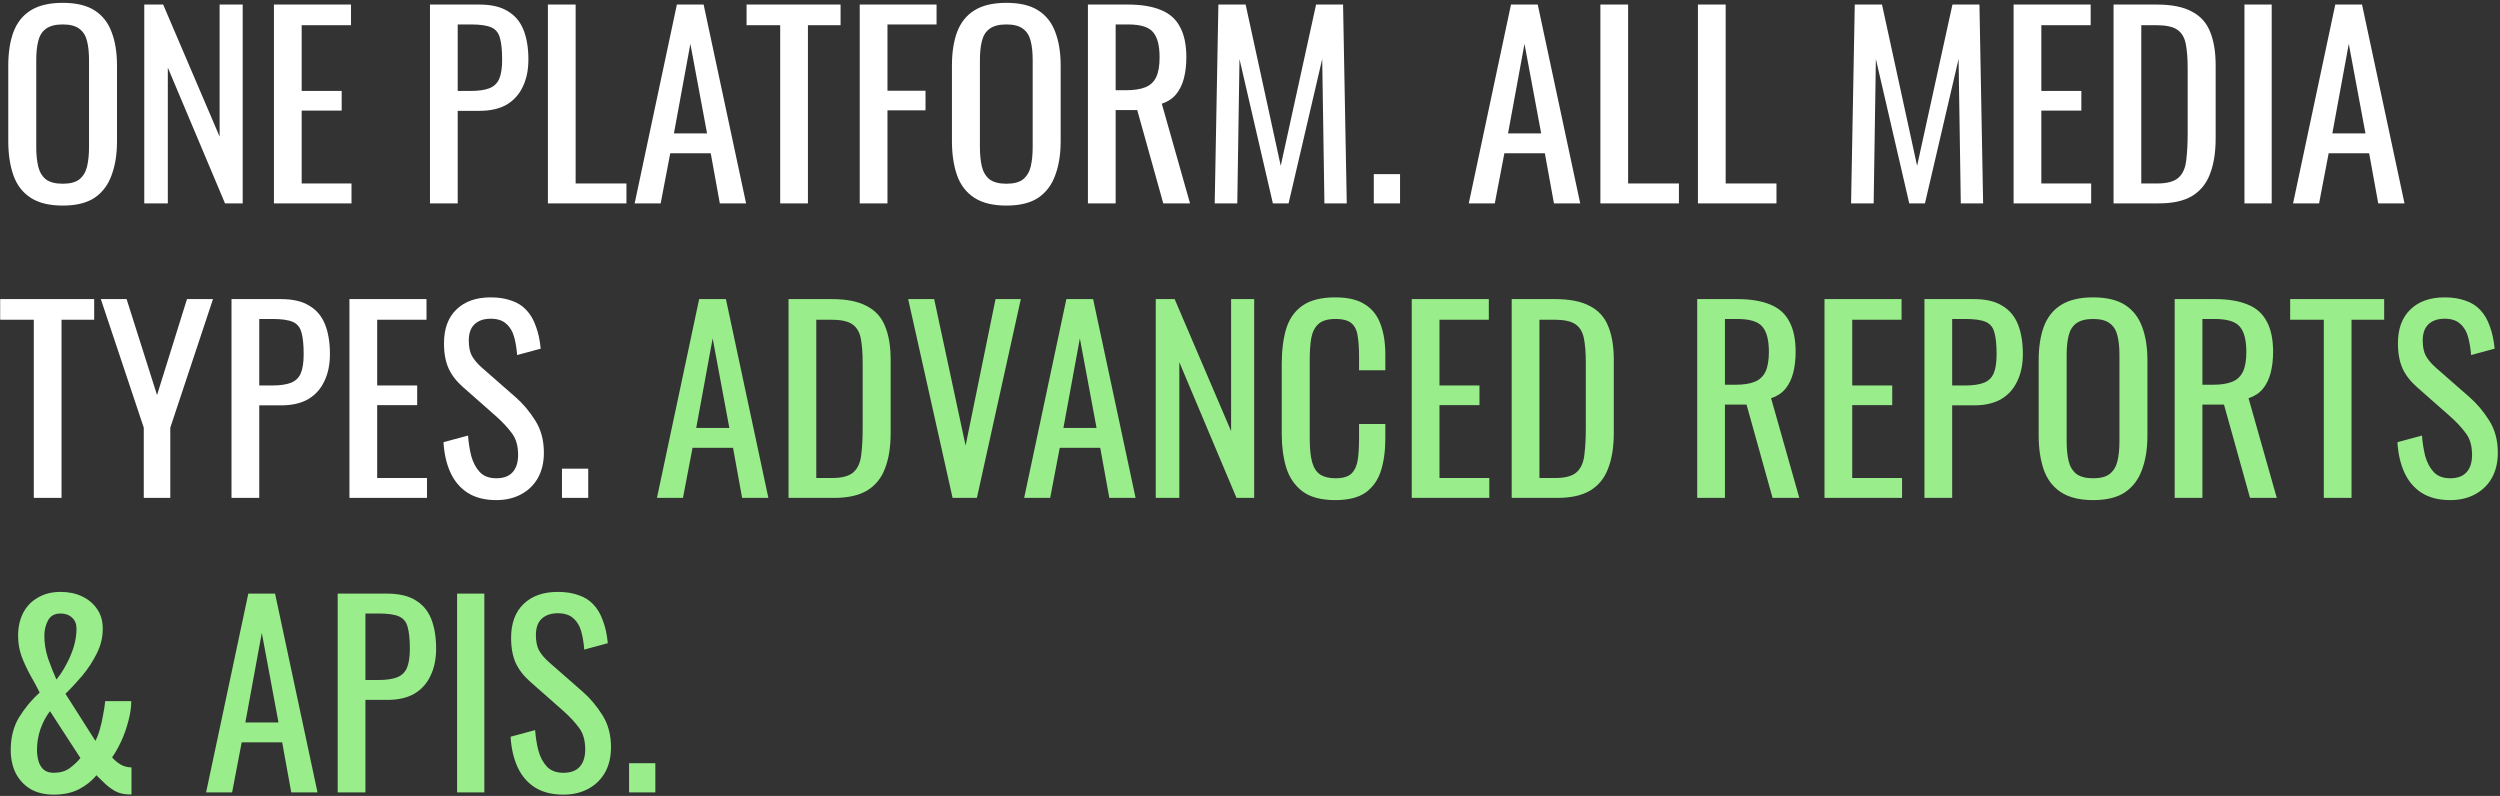 <?xml version="1.0" encoding="UTF-8"?> <svg xmlns="http://www.w3.org/2000/svg" width="713" height="227" viewBox="0 0 713 227" fill="none"><rect x="0" y="0" width="713" height="227" fill="#333333" stroke="none"/> <path d="M17.9 58.63C14.073 58.63 11.017 57.883 8.73 56.39C6.443 54.897 4.81 52.773 3.83 50.02C2.85 47.22 2.36 43.953 2.36 40.22V18.73C2.36 14.997 2.85 11.8 3.83 9.14C4.857 6.433 6.49 4.38 8.73 2.98C11.017 1.533 14.073 0.81 17.9 0.81C21.727 0.81 24.76 1.533 27 2.98C29.24 4.427 30.85 6.48 31.83 9.14C32.857 11.8 33.37 14.997 33.37 18.73V40.29C33.37 43.977 32.857 47.197 31.83 49.95C30.85 52.703 29.24 54.85 27 56.39C24.76 57.883 21.727 58.63 17.9 58.63ZM17.9 52.4C20 52.4 21.587 51.98 22.66 51.14C23.733 50.253 24.457 49.04 24.83 47.5C25.203 45.913 25.39 44.07 25.39 41.97V17.12C25.39 15.02 25.203 13.223 24.83 11.73C24.457 10.19 23.733 9.023 22.66 8.23C21.587 7.39 20 6.97 17.9 6.97C15.8 6.97 14.19 7.39 13.07 8.23C11.997 9.023 11.273 10.19 10.9 11.73C10.527 13.223 10.34 15.02 10.34 17.12V41.97C10.34 44.07 10.527 45.913 10.9 47.5C11.273 49.04 11.997 50.253 13.07 51.14C14.19 51.98 15.8 52.4 17.9 52.4ZM41.144 58V1.3H46.534L62.634 38.96V1.3H69.214V58H64.174L47.864 19.29V58H41.144ZM78.127 58V1.3H100.107V7.18H86.037V25.94H97.447V31.54H86.037V52.33H100.247V58H78.127ZM122.629 58V1.3H136.699C140.105 1.3 142.812 1.93 144.819 3.19C146.872 4.403 148.365 6.177 149.299 8.51C150.232 10.843 150.699 13.667 150.699 16.98C150.699 19.967 150.162 22.557 149.089 24.75C148.062 26.943 146.522 28.647 144.469 29.86C142.415 31.027 139.849 31.61 136.769 31.61H130.539V58H122.629ZM130.539 25.94H134.179C136.465 25.94 138.262 25.683 139.569 25.17C140.875 24.657 141.809 23.77 142.369 22.51C142.929 21.203 143.209 19.383 143.209 17.05C143.209 14.343 142.999 12.267 142.579 10.82C142.205 9.373 141.389 8.37 140.129 7.81C138.869 7.25 136.909 6.97 134.249 6.97H130.539V25.94ZM156.262 58V1.3H164.172V52.33H178.662V58H156.262ZM181.004 58L193.044 1.3H200.674L212.784 58H205.294L202.704 43.72H191.154L188.424 58H181.004ZM192.204 38.05H201.654L196.894 12.5L192.204 38.05ZM222.511 58V7.18H212.921V1.3H239.731V7.18H230.421V58H222.511ZM245.197 58V1.3H267.107V6.97H253.107V25.87H263.957V31.47H253.107V58H245.197ZM287.031 58.63C283.204 58.63 280.148 57.883 277.861 56.39C275.574 54.897 273.941 52.773 272.961 50.02C271.981 47.22 271.491 43.953 271.491 40.22V18.73C271.491 14.997 271.981 11.8 272.961 9.14C273.988 6.433 275.621 4.38 277.861 2.98C280.148 1.533 283.204 0.81 287.031 0.81C290.858 0.81 293.891 1.533 296.131 2.98C298.371 4.427 299.981 6.48 300.961 9.14C301.988 11.8 302.501 14.997 302.501 18.73V40.29C302.501 43.977 301.988 47.197 300.961 49.95C299.981 52.703 298.371 54.85 296.131 56.39C293.891 57.883 290.858 58.63 287.031 58.63ZM287.031 52.4C289.131 52.4 290.718 51.98 291.791 51.14C292.864 50.253 293.588 49.04 293.961 47.5C294.334 45.913 294.521 44.07 294.521 41.97V17.12C294.521 15.02 294.334 13.223 293.961 11.73C293.588 10.19 292.864 9.023 291.791 8.23C290.718 7.39 289.131 6.97 287.031 6.97C284.931 6.97 283.321 7.39 282.201 8.23C281.128 9.023 280.404 10.19 280.031 11.73C279.658 13.223 279.471 15.02 279.471 17.12V41.97C279.471 44.07 279.658 45.913 280.031 47.5C280.404 49.04 281.128 50.253 282.201 51.14C283.321 51.98 284.931 52.4 287.031 52.4ZM310.275 58V1.3H321.685C325.465 1.3 328.592 1.813 331.065 2.84C333.539 3.82 335.359 5.43 336.525 7.67C337.739 9.863 338.345 12.757 338.345 16.35C338.345 18.543 338.112 20.55 337.645 22.37C337.179 24.143 336.432 25.66 335.405 26.92C334.379 28.133 333.025 29.02 331.345 29.58L339.395 58H331.765L324.345 31.4H318.185V58H310.275ZM318.185 25.73H321.195C323.435 25.73 325.255 25.45 326.655 24.89C328.055 24.33 329.082 23.373 329.735 22.02C330.389 20.667 330.715 18.777 330.715 16.35C330.715 13.037 330.109 10.657 328.895 9.21C327.682 7.717 325.279 6.97 321.685 6.97H318.185V25.73ZM346.434 58L347.484 1.3H355.254L365.264 47.29L375.344 1.3H383.044L384.094 58H377.724L377.094 16.84L367.504 58H363.024L353.504 16.84L352.874 58H346.434ZM391.805 58V49.67H399.295V58H391.805ZM418.894 58L430.934 1.3H438.564L450.674 58H443.184L440.594 43.72H429.044L426.314 58H418.894ZM430.094 38.05H439.544L434.784 12.5L430.094 38.05ZM456.428 58V1.3H464.338V52.33H478.828V58H456.428ZM484.25 58V1.3H492.16V52.33H506.65V58H484.25ZM527.928 58L528.978 1.3H536.748L546.758 47.29L556.838 1.3H564.538L565.588 58H559.218L558.588 16.84L548.998 58H544.518L534.998 16.84L534.368 58H527.928ZM574.279 58V1.3H596.259V7.18H582.189V25.94H593.599V31.54H582.189V52.33H596.399V58H574.279ZM602.785 58V1.3H615.105C619.305 1.3 622.618 1.953 625.045 3.26C627.518 4.52 629.268 6.433 630.295 9C631.368 11.567 631.905 14.763 631.905 18.59V39.45C631.905 43.463 631.368 46.847 630.295 49.6C629.268 52.353 627.565 54.453 625.185 55.9C622.852 57.3 619.702 58 615.735 58H602.785ZM610.695 52.33H615.175C618.068 52.33 620.122 51.77 621.335 50.65C622.548 49.53 623.272 47.897 623.505 45.75C623.785 43.603 623.925 41.013 623.925 37.98V19.57C623.925 16.63 623.738 14.25 623.365 12.43C622.992 10.61 622.175 9.28 620.915 8.44C619.655 7.6 617.672 7.18 614.965 7.18H610.695V52.33ZM640.119 58V1.3H647.889V58H640.119ZM653.982 58L666.022 1.3H673.652L685.762 58H678.272L675.682 43.72H664.132L661.402 58H653.982ZM665.182 38.05H674.632L669.872 12.5L665.182 38.05ZM9.64 142V91.18H0.05V85.3H26.86V91.18H17.55V142H9.64ZM41.006 142V121.98L28.756 85.3H36.106L44.786 112.67L53.326 85.3H60.746L48.566 121.98V142H41.006ZM66.027 142V85.3H80.097C83.504 85.3 86.21 85.93 88.217 87.19C90.27 88.403 91.764 90.177 92.697 92.51C93.63 94.843 94.097 97.667 94.097 100.98C94.097 103.967 93.561 106.557 92.487 108.75C91.46 110.943 89.921 112.647 87.867 113.86C85.814 115.027 83.247 115.61 80.167 115.61H73.937V142H66.027ZM73.937 109.94H77.577C79.864 109.94 81.66 109.683 82.967 109.17C84.274 108.657 85.207 107.77 85.767 106.51C86.327 105.203 86.607 103.383 86.607 101.05C86.607 98.343 86.397 96.267 85.977 94.82C85.604 93.373 84.787 92.37 83.527 91.81C82.267 91.25 80.307 90.97 77.647 90.97H73.937V109.94ZM99.66 142V85.3H121.64V91.18H107.57V109.94H118.98V115.54H107.57V136.33H121.78V142H99.66ZM141.536 142.63C138.269 142.63 135.539 141.93 133.346 140.53C131.199 139.13 129.566 137.193 128.446 134.72C127.326 132.247 126.673 129.377 126.486 126.11L133.486 124.22C133.626 126.227 133.929 128.163 134.396 130.03C134.909 131.897 135.726 133.437 136.846 134.65C137.966 135.817 139.529 136.4 141.536 136.4C143.589 136.4 145.129 135.84 146.156 134.72C147.229 133.553 147.766 131.897 147.766 129.75C147.766 127.183 147.183 125.13 146.016 123.59C144.849 122.003 143.379 120.417 141.606 118.83L132.086 110.43C130.219 108.797 128.843 107.023 127.956 105.11C127.069 103.15 126.626 100.747 126.626 97.9C126.626 93.747 127.816 90.527 130.196 88.24C132.576 85.953 135.819 84.81 139.926 84.81C142.166 84.81 144.126 85.113 145.806 85.72C147.533 86.28 148.956 87.167 150.076 88.38C151.243 89.593 152.153 91.133 152.806 93C153.506 94.82 153.973 96.967 154.206 99.44L147.486 101.26C147.346 99.393 147.066 97.69 146.646 96.15C146.226 94.563 145.479 93.303 144.406 92.37C143.379 91.39 141.886 90.9 139.926 90.9C137.966 90.9 136.426 91.437 135.306 92.51C134.233 93.537 133.696 95.077 133.696 97.13C133.696 98.857 133.976 100.28 134.536 101.4C135.143 102.52 136.099 103.663 137.406 104.83L146.996 113.23C149.143 115.097 151.033 117.337 152.666 119.95C154.299 122.517 155.116 125.573 155.116 129.12C155.116 131.92 154.533 134.347 153.366 136.4C152.199 138.407 150.589 139.947 148.536 141.02C146.529 142.093 144.196 142.63 141.536 142.63ZM160.272 142V133.67H167.762V142H160.272Z" fill="white"></path> <path d="M187.361 142L199.401 85.3H207.031L219.141 142H211.651L209.061 127.72H197.511L194.781 142H187.361ZM198.561 122.05H208.011L203.251 96.5L198.561 122.05ZM224.894 142V85.3H237.214C241.414 85.3 244.728 85.953 247.154 87.26C249.628 88.52 251.378 90.433 252.404 93C253.478 95.567 254.014 98.763 254.014 102.59V123.45C254.014 127.463 253.478 130.847 252.404 133.6C251.378 136.353 249.674 138.453 247.294 139.9C244.961 141.3 241.811 142 237.844 142H224.894ZM232.804 136.33H237.284C240.178 136.33 242.231 135.77 243.444 134.65C244.658 133.53 245.381 131.897 245.614 129.75C245.894 127.603 246.034 125.013 246.034 121.98V103.57C246.034 100.63 245.848 98.25 245.474 96.43C245.101 94.61 244.284 93.28 243.024 92.44C241.764 91.6 239.781 91.18 237.074 91.18H232.804V136.33ZM271.678 142L259.008 85.3H266.428L275.388 127.09L283.928 85.3H291.138L278.608 142H271.678ZM292.088 142L304.128 85.3H311.758L323.868 142H316.378L313.788 127.72H302.238L299.508 142H292.088ZM303.288 122.05H312.738L307.978 96.5L303.288 122.05ZM329.621 142V85.3H335.011L351.111 122.96V85.3H357.691V142H352.651L336.341 103.29V142H329.621ZM380.813 142.63C376.8 142.63 373.673 141.79 371.433 140.11C369.24 138.43 367.7 136.167 366.813 133.32C365.973 130.473 365.553 127.3 365.553 123.8V103.78C365.553 99.953 365.973 96.617 366.813 93.77C367.7 90.923 369.24 88.73 371.433 87.19C373.673 85.603 376.8 84.81 380.813 84.81C384.36 84.81 387.16 85.463 389.213 86.77C391.313 88.077 392.807 89.943 393.693 92.37C394.627 94.797 395.093 97.713 395.093 101.12V105.6H387.603V101.61C387.603 99.51 387.487 97.667 387.253 96.08C387.067 94.447 386.507 93.187 385.573 92.3C384.64 91.413 383.077 90.97 380.883 90.97C378.643 90.97 377.01 91.46 375.983 92.44C374.957 93.373 374.28 94.727 373.953 96.5C373.673 98.227 373.533 100.257 373.533 102.59V125.06C373.533 127.907 373.767 130.17 374.233 131.85C374.7 133.483 375.47 134.65 376.543 135.35C377.617 136.05 379.063 136.4 380.883 136.4C383.03 136.4 384.57 135.933 385.503 135C386.437 134.02 387.02 132.69 387.253 131.01C387.487 129.33 387.603 127.37 387.603 125.13V120.93H395.093V125.13C395.093 128.583 394.673 131.64 393.833 134.3C392.993 136.913 391.547 138.967 389.493 140.46C387.44 141.907 384.547 142.63 380.813 142.63ZM402.629 142V85.3H424.609V91.18H410.539V109.94H421.949V115.54H410.539V136.33H424.749V142H402.629ZM431.135 142V85.3H443.455C447.655 85.3 450.968 85.953 453.395 87.26C455.868 88.52 457.618 90.433 458.645 93C459.718 95.567 460.255 98.763 460.255 102.59V123.45C460.255 127.463 459.718 130.847 458.645 133.6C457.618 136.353 455.915 138.453 453.535 139.9C451.201 141.3 448.051 142 444.085 142H431.135ZM439.045 136.33H443.525C446.418 136.33 448.471 135.77 449.685 134.65C450.898 133.53 451.621 131.897 451.855 129.75C452.135 127.603 452.275 125.013 452.275 121.98V103.57C452.275 100.63 452.088 98.25 451.715 96.43C451.341 94.61 450.525 93.28 449.265 92.44C448.005 91.6 446.021 91.18 443.315 91.18H439.045V136.33ZM484.045 142V85.3H495.455C499.235 85.3 502.361 85.813 504.835 86.84C507.308 87.82 509.128 89.43 510.295 91.67C511.508 93.863 512.115 96.757 512.115 100.35C512.115 102.543 511.881 104.55 511.415 106.37C510.948 108.143 510.201 109.66 509.175 110.92C508.148 112.133 506.795 113.02 505.115 113.58L513.165 142H505.535L498.115 115.4H491.955V142H484.045ZM491.955 109.73H494.965C497.205 109.73 499.025 109.45 500.425 108.89C501.825 108.33 502.851 107.373 503.505 106.02C504.158 104.667 504.485 102.777 504.485 100.35C504.485 97.037 503.878 94.657 502.665 93.21C501.451 91.717 499.048 90.97 495.455 90.97H491.955V109.73ZM520.344 142V85.3H542.324V91.18H528.254V109.94H539.664V115.54H528.254V136.33H542.464V142H520.344ZM548.849 142V85.3H562.919C566.326 85.3 569.033 85.93 571.039 87.19C573.093 88.403 574.586 90.177 575.519 92.51C576.453 94.843 576.919 97.667 576.919 100.98C576.919 103.967 576.383 106.557 575.309 108.75C574.283 110.943 572.743 112.647 570.689 113.86C568.636 115.027 566.069 115.61 562.989 115.61H556.759V142H548.849ZM556.759 109.94H560.399C562.686 109.94 564.483 109.683 565.789 109.17C567.096 108.657 568.029 107.77 568.589 106.51C569.149 105.203 569.429 103.383 569.429 101.05C569.429 98.343 569.219 96.267 568.799 94.82C568.426 93.373 567.609 92.37 566.349 91.81C565.089 91.25 563.129 90.97 560.469 90.97H556.759V109.94ZM596.972 142.63C593.146 142.63 590.089 141.883 587.802 140.39C585.516 138.897 583.882 136.773 582.902 134.02C581.922 131.22 581.432 127.953 581.432 124.22V102.73C581.432 98.997 581.922 95.8 582.902 93.14C583.929 90.433 585.562 88.38 587.802 86.98C590.089 85.533 593.146 84.81 596.972 84.81C600.799 84.81 603.832 85.533 606.072 86.98C608.312 88.427 609.922 90.48 610.902 93.14C611.929 95.8 612.442 98.997 612.442 102.73V124.29C612.442 127.977 611.929 131.197 610.902 133.95C609.922 136.703 608.312 138.85 606.072 140.39C603.832 141.883 600.799 142.63 596.972 142.63ZM596.972 136.4C599.072 136.4 600.659 135.98 601.732 135.14C602.806 134.253 603.529 133.04 603.902 131.5C604.276 129.913 604.462 128.07 604.462 125.97V101.12C604.462 99.02 604.276 97.223 603.902 95.73C603.529 94.19 602.806 93.023 601.732 92.23C600.659 91.39 599.072 90.97 596.972 90.97C594.872 90.97 593.262 91.39 592.142 92.23C591.069 93.023 590.346 94.19 589.972 95.73C589.599 97.223 589.412 99.02 589.412 101.12V125.97C589.412 128.07 589.599 129.913 589.972 131.5C590.346 133.04 591.069 134.253 592.142 135.14C593.262 135.98 594.872 136.4 596.972 136.4ZM620.217 142V85.3H631.627C635.407 85.3 638.533 85.813 641.007 86.84C643.48 87.82 645.3 89.43 646.467 91.67C647.68 93.863 648.287 96.757 648.287 100.35C648.287 102.543 648.053 104.55 647.587 106.37C647.12 108.143 646.373 109.66 645.347 110.92C644.32 112.133 642.967 113.02 641.287 113.58L649.337 142H641.707L634.287 115.4H628.127V142H620.217ZM628.127 109.73H631.137C633.377 109.73 635.197 109.45 636.597 108.89C637.997 108.33 639.023 107.373 639.677 106.02C640.33 104.667 640.657 102.777 640.657 100.35C640.657 97.037 640.05 94.657 638.837 93.21C637.623 91.717 635.22 90.97 631.627 90.97H628.127V109.73ZM662.745 142V91.18H653.155V85.3H679.965V91.18H670.655V142H662.745ZM698.801 142.63C695.535 142.63 692.805 141.93 690.611 140.53C688.465 139.13 686.831 137.193 685.711 134.72C684.591 132.247 683.938 129.377 683.751 126.11L690.751 124.22C690.891 126.227 691.195 128.163 691.661 130.03C692.175 131.897 692.991 133.437 694.111 134.65C695.231 135.817 696.795 136.4 698.801 136.4C700.855 136.4 702.395 135.84 703.421 134.72C704.495 133.553 705.031 131.897 705.031 129.75C705.031 127.183 704.448 125.13 703.281 123.59C702.115 122.003 700.645 120.417 698.871 118.83L689.351 110.43C687.485 108.797 686.108 107.023 685.221 105.11C684.335 103.15 683.891 100.747 683.891 97.9C683.891 93.747 685.081 90.527 687.461 88.24C689.841 85.953 693.085 84.81 697.191 84.81C699.431 84.81 701.391 85.113 703.071 85.72C704.798 86.28 706.221 87.167 707.341 88.38C708.508 89.593 709.418 91.133 710.071 93C710.771 94.82 711.238 96.967 711.471 99.44L704.751 101.26C704.611 99.393 704.331 97.69 703.911 96.15C703.491 94.563 702.745 93.303 701.671 92.37C700.645 91.39 699.151 90.9 697.191 90.9C695.231 90.9 693.691 91.437 692.571 92.51C691.498 93.537 690.961 95.077 690.961 97.13C690.961 98.857 691.241 100.28 691.801 101.4C692.408 102.52 693.365 103.663 694.671 104.83L704.261 113.23C706.408 115.097 708.298 117.337 709.931 119.95C711.565 122.517 712.381 125.573 712.381 129.12C712.381 131.92 711.798 134.347 710.631 136.4C709.465 138.407 707.855 139.947 705.801 141.02C703.795 142.093 701.461 142.63 698.801 142.63ZM15.31 226.63C12.743 226.63 10.527 226.093 8.66 225.02C6.84 223.9 5.44 222.383 4.46 220.47C3.527 218.557 3.06 216.363 3.06 213.89C3.06 210.297 3.853 207.193 5.44 204.58C7.073 201.92 9.033 199.563 11.32 197.51C10.48 195.83 9.57 194.15 8.59 192.47C7.657 190.743 6.84 188.97 6.14 187.15C5.487 185.283 5.16 183.347 5.16 181.34C5.16 178.82 5.65 176.627 6.63 174.76C7.61 172.893 9.01 171.447 10.83 170.42C12.65 169.347 14.797 168.81 17.27 168.81C19.557 168.81 21.587 169.23 23.36 170.07C25.18 170.91 26.627 172.123 27.7 173.71C28.773 175.25 29.31 177.117 29.31 179.31C29.31 181.783 28.727 184.163 27.56 186.45C26.44 188.69 25.063 190.79 23.43 192.75C21.797 194.663 20.21 196.367 18.67 197.86L27.21 211.3C27.723 210.32 28.143 209.223 28.47 208.01C28.843 206.75 29.147 205.42 29.38 204.02C29.66 202.62 29.87 201.267 30.01 199.96H37.43C37.43 201.78 37.15 203.693 36.59 205.7C36.077 207.707 35.4 209.62 34.56 211.44C33.72 213.213 32.857 214.73 31.97 215.99C32.577 216.737 33.37 217.413 34.35 218.02C35.33 218.58 36.38 218.86 37.5 218.86V226.56C37.313 226.56 37.127 226.56 36.94 226.56C36.8 226.56 36.66 226.56 36.52 226.56C35.167 226.513 33.953 226.21 32.88 225.65C31.807 225.043 30.827 224.32 29.94 223.48C29.1 222.64 28.283 221.847 27.49 221.1C26.23 222.687 24.573 224.017 22.52 225.09C20.513 226.117 18.11 226.63 15.31 226.63ZM15.31 220.4C17.083 220.4 18.577 219.98 19.79 219.14C21.003 218.253 22.053 217.273 22.94 216.2L14.26 202.83C13.14 204.277 12.23 205.98 11.53 207.94C10.877 209.853 10.55 211.837 10.55 213.89C10.55 214.963 10.69 216.013 10.97 217.04C11.25 218.02 11.74 218.837 12.44 219.49C13.14 220.097 14.097 220.4 15.31 220.4ZM16.08 193.8C17.06 192.633 17.97 191.257 18.81 189.67C19.697 188.083 20.42 186.403 20.98 184.63C21.54 182.81 21.82 181.037 21.82 179.31C21.82 177.957 21.4 176.907 20.56 176.16C19.72 175.367 18.623 174.97 17.27 174.97C15.59 174.97 14.4 175.623 13.7 176.93C13 178.237 12.65 179.707 12.65 181.34C12.65 183.487 13 185.633 13.7 187.78C14.447 189.88 15.24 191.887 16.08 193.8ZM58.777 226L70.817 169.3H78.447L90.557 226H83.067L80.477 211.72H68.927L66.197 226H58.777ZM69.977 206.05H79.427L74.667 180.5L69.977 206.05ZM96.31 226V169.3H110.38C113.787 169.3 116.494 169.93 118.5 171.19C120.554 172.403 122.047 174.177 122.98 176.51C123.914 178.843 124.38 181.667 124.38 184.98C124.38 187.967 123.844 190.557 122.77 192.75C121.744 194.943 120.204 196.647 118.15 197.86C116.097 199.027 113.53 199.61 110.45 199.61H104.22V226H96.31ZM104.22 193.94H107.86C110.147 193.94 111.944 193.683 113.25 193.17C114.557 192.657 115.49 191.77 116.05 190.51C116.61 189.203 116.89 187.383 116.89 185.05C116.89 182.343 116.68 180.267 116.26 178.82C115.887 177.373 115.07 176.37 113.81 175.81C112.55 175.25 110.59 174.97 107.93 174.97H104.22V193.94ZM130.363 226V169.3H138.133V226H130.363ZM160.676 226.63C157.41 226.63 154.68 225.93 152.486 224.53C150.34 223.13 148.706 221.193 147.586 218.72C146.466 216.247 145.813 213.377 145.626 210.11L152.626 208.22C152.766 210.227 153.07 212.163 153.536 214.03C154.05 215.897 154.866 217.437 155.986 218.65C157.106 219.817 158.67 220.4 160.676 220.4C162.73 220.4 164.27 219.84 165.296 218.72C166.37 217.553 166.906 215.897 166.906 213.75C166.906 211.183 166.323 209.13 165.156 207.59C163.99 206.003 162.52 204.417 160.746 202.83L151.226 194.43C149.36 192.797 147.983 191.023 147.096 189.11C146.21 187.15 145.766 184.747 145.766 181.9C145.766 177.747 146.956 174.527 149.336 172.24C151.716 169.953 154.96 168.81 159.066 168.81C161.306 168.81 163.266 169.113 164.946 169.72C166.673 170.28 168.096 171.167 169.216 172.38C170.383 173.593 171.293 175.133 171.946 177C172.646 178.82 173.113 180.967 173.346 183.44L166.626 185.26C166.486 183.393 166.206 181.69 165.786 180.15C165.366 178.563 164.62 177.303 163.546 176.37C162.52 175.39 161.026 174.9 159.066 174.9C157.106 174.9 155.566 175.437 154.446 176.51C153.373 177.537 152.836 179.077 152.836 181.13C152.836 182.857 153.116 184.28 153.676 185.4C154.283 186.52 155.24 187.663 156.546 188.83L166.136 197.23C168.283 199.097 170.173 201.337 171.806 203.95C173.44 206.517 174.256 209.573 174.256 213.12C174.256 215.92 173.673 218.347 172.506 220.4C171.34 222.407 169.73 223.947 167.676 225.02C165.67 226.093 163.336 226.63 160.676 226.63ZM179.412 226V217.67H186.902V226H179.412Z" fill="#99ED8B"></path> </svg> 